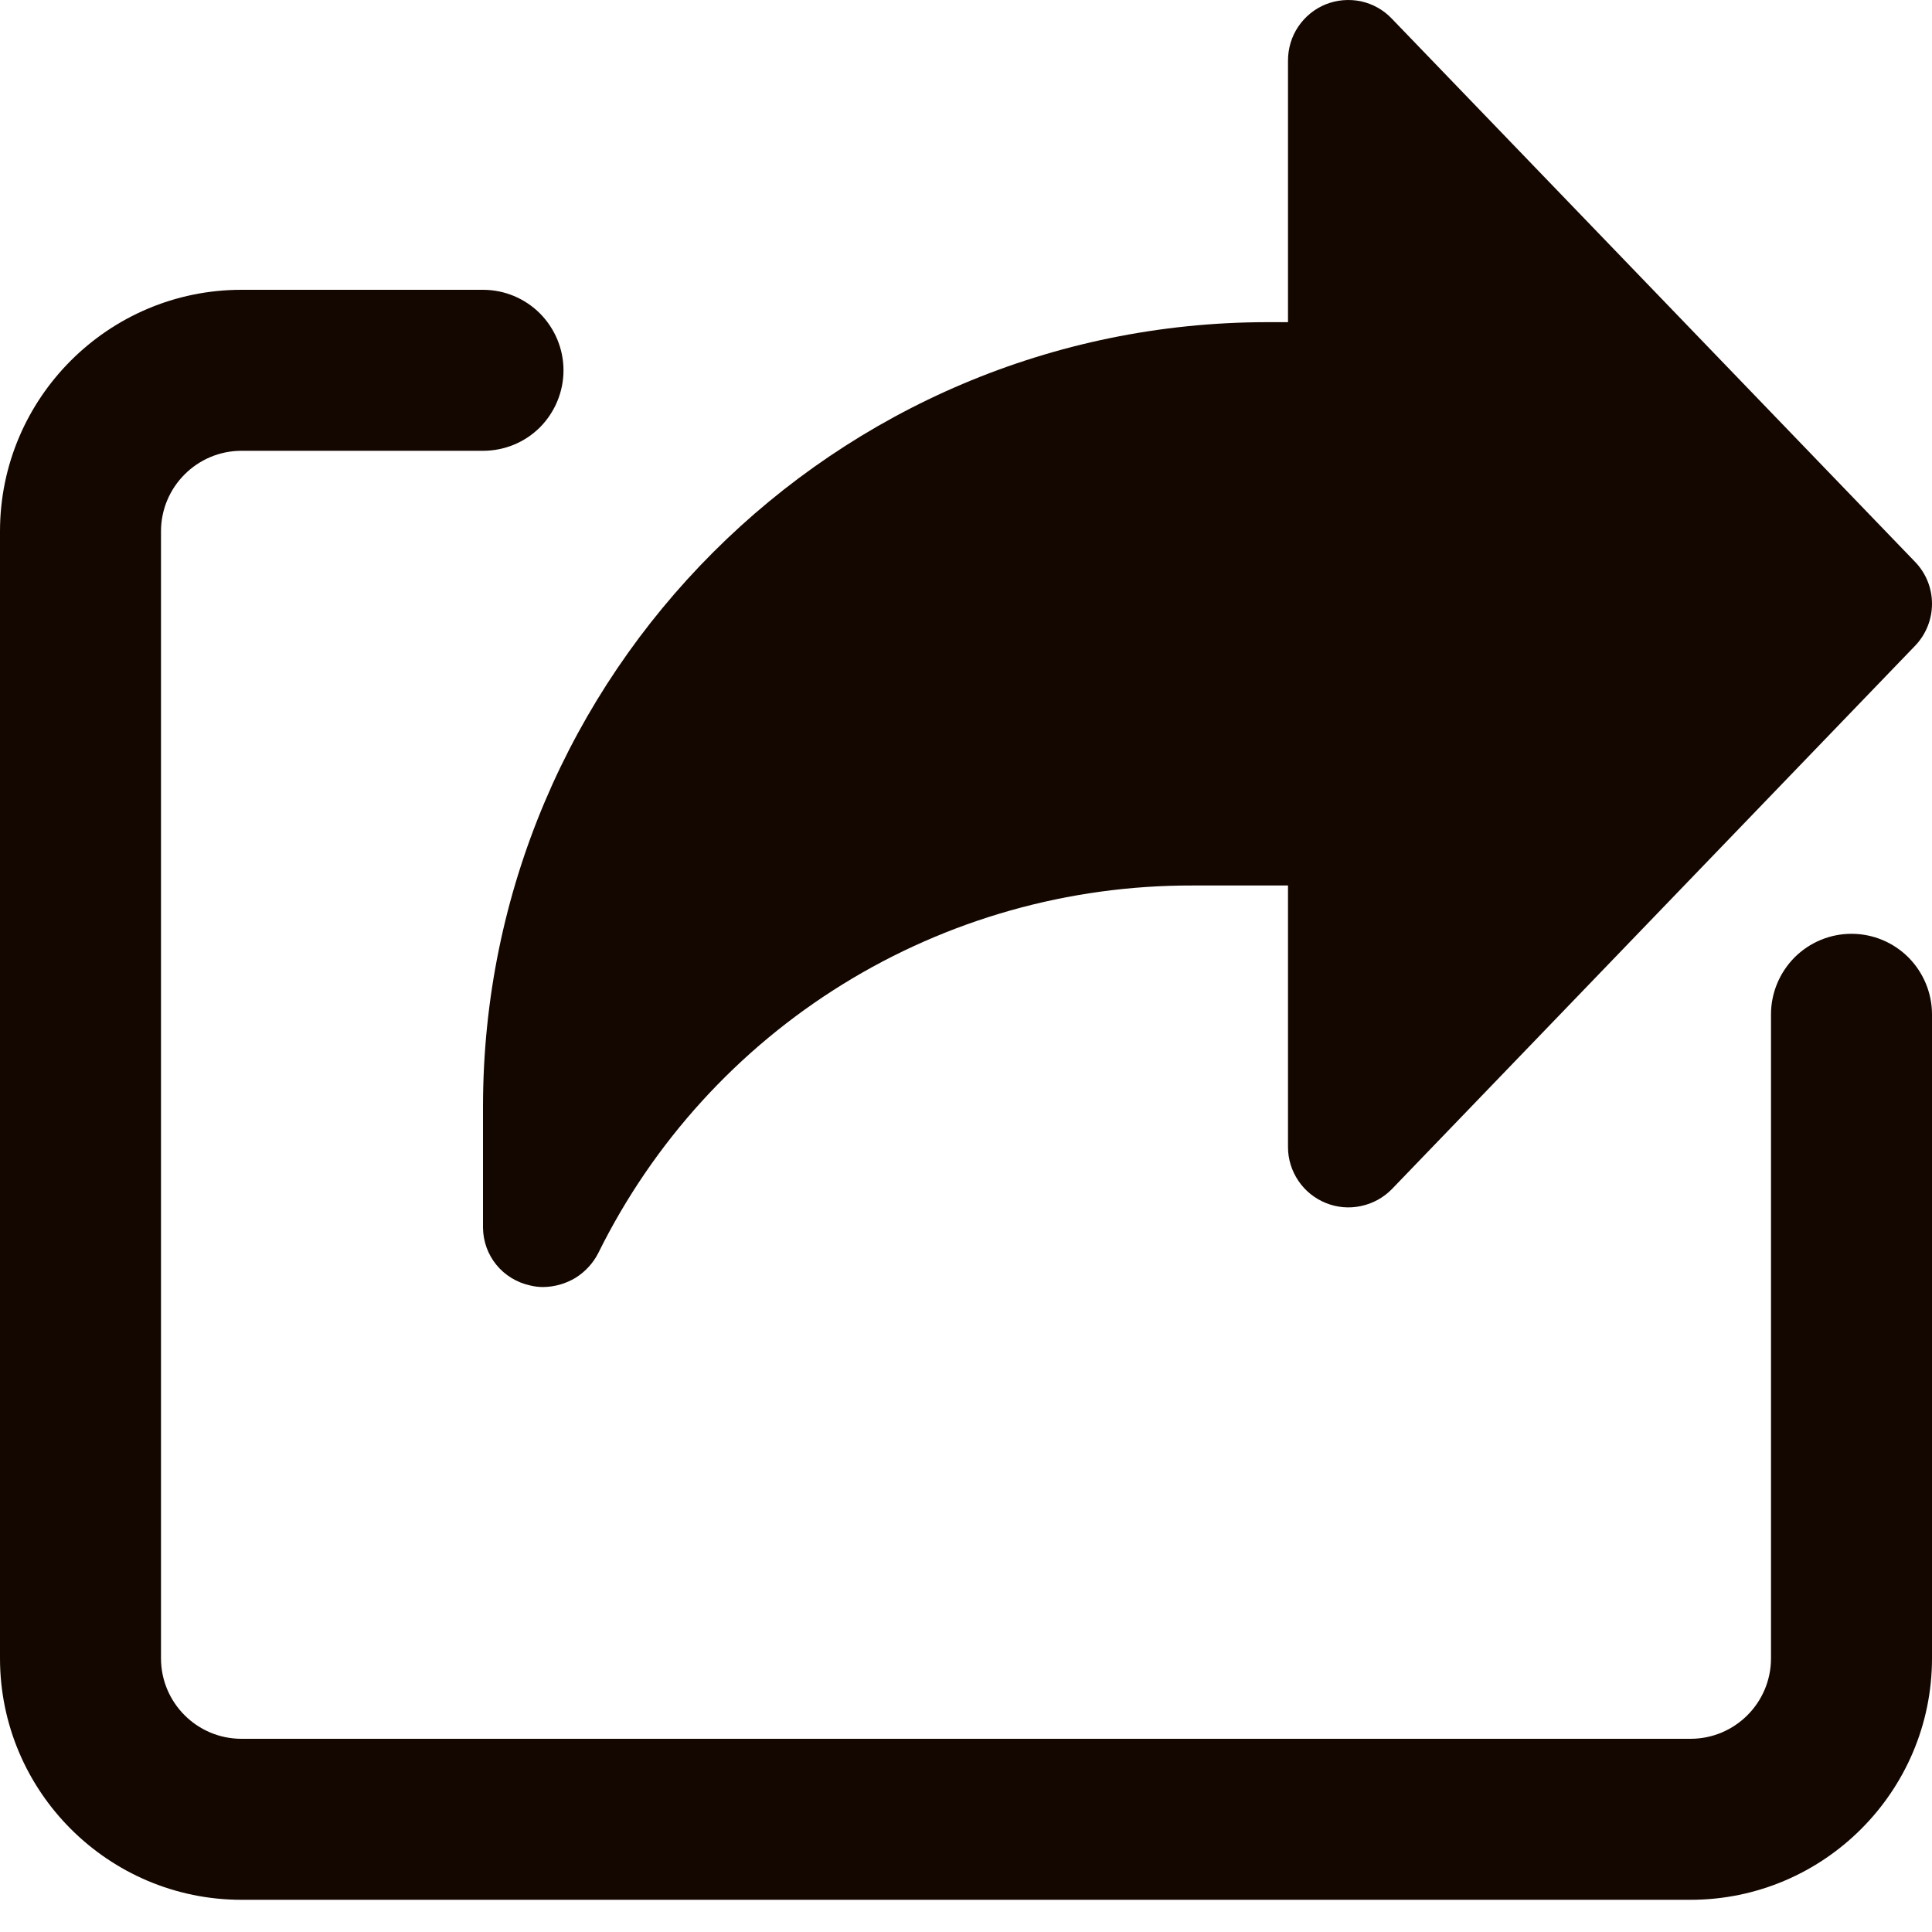 <svg width="12" height="12" viewBox="0 0 12 12" fill="none" xmlns="http://www.w3.org/2000/svg">
<g clip-path="url(#clip0_1175_1349)">
<path d="M11.895 3.49L8.645 0.116C8.593 0.061 8.526 0.024 8.453 0.008C8.38 -0.007 8.304 -0.001 8.234 0.027C8.165 0.055 8.106 0.103 8.064 0.165C8.022 0.227 8 0.301 8 0.376V2.001H7.875C5.187 2.001 3 4.188 3 6.875V7.626C3.001 7.71 3.03 7.791 3.083 7.856C3.136 7.921 3.21 7.966 3.292 7.984C3.32 7.991 3.347 7.994 3.374 7.994C3.446 7.993 3.515 7.973 3.576 7.936C3.636 7.898 3.685 7.845 3.717 7.781C4.057 7.094 4.583 6.516 5.235 6.113C5.887 5.71 6.639 5.498 7.406 5.5H8V7.126C8 7.2 8.023 7.273 8.065 7.335C8.107 7.397 8.166 7.444 8.235 7.472C8.304 7.5 8.38 7.507 8.453 7.491C8.526 7.476 8.593 7.439 8.645 7.386L11.895 4.011C12.035 3.865 12.035 3.635 11.895 3.49Z" fill="#140700"/>
<path d="M10.5 11.8H1.5C0.673 11.8 0 11.127 0 10.3V3.3C0 2.473 0.673 1.8 1.5 1.8H3C3.133 1.8 3.26 1.853 3.354 1.947C3.447 2.041 3.5 2.168 3.5 2.3C3.5 2.433 3.447 2.56 3.354 2.654C3.26 2.748 3.133 2.8 3 2.8H1.5C1.224 2.8 1 3.025 1 3.3V10.3C1 10.576 1.224 10.8 1.5 10.8H10.5C10.776 10.8 11 10.576 11 10.3V6.3C11 6.168 11.053 6.041 11.146 5.947C11.24 5.853 11.367 5.8 11.5 5.8C11.633 5.8 11.76 5.853 11.854 5.947C11.947 6.041 12 6.168 12 6.3V10.3C12 11.127 11.327 11.8 10.5 11.8Z" fill="#140700"/>
</g>
<defs>
<clipPath id="clip0_1175_1349">
<rect width="12" height="12" fill="white"/>
</clipPath>
</defs>
</svg>
